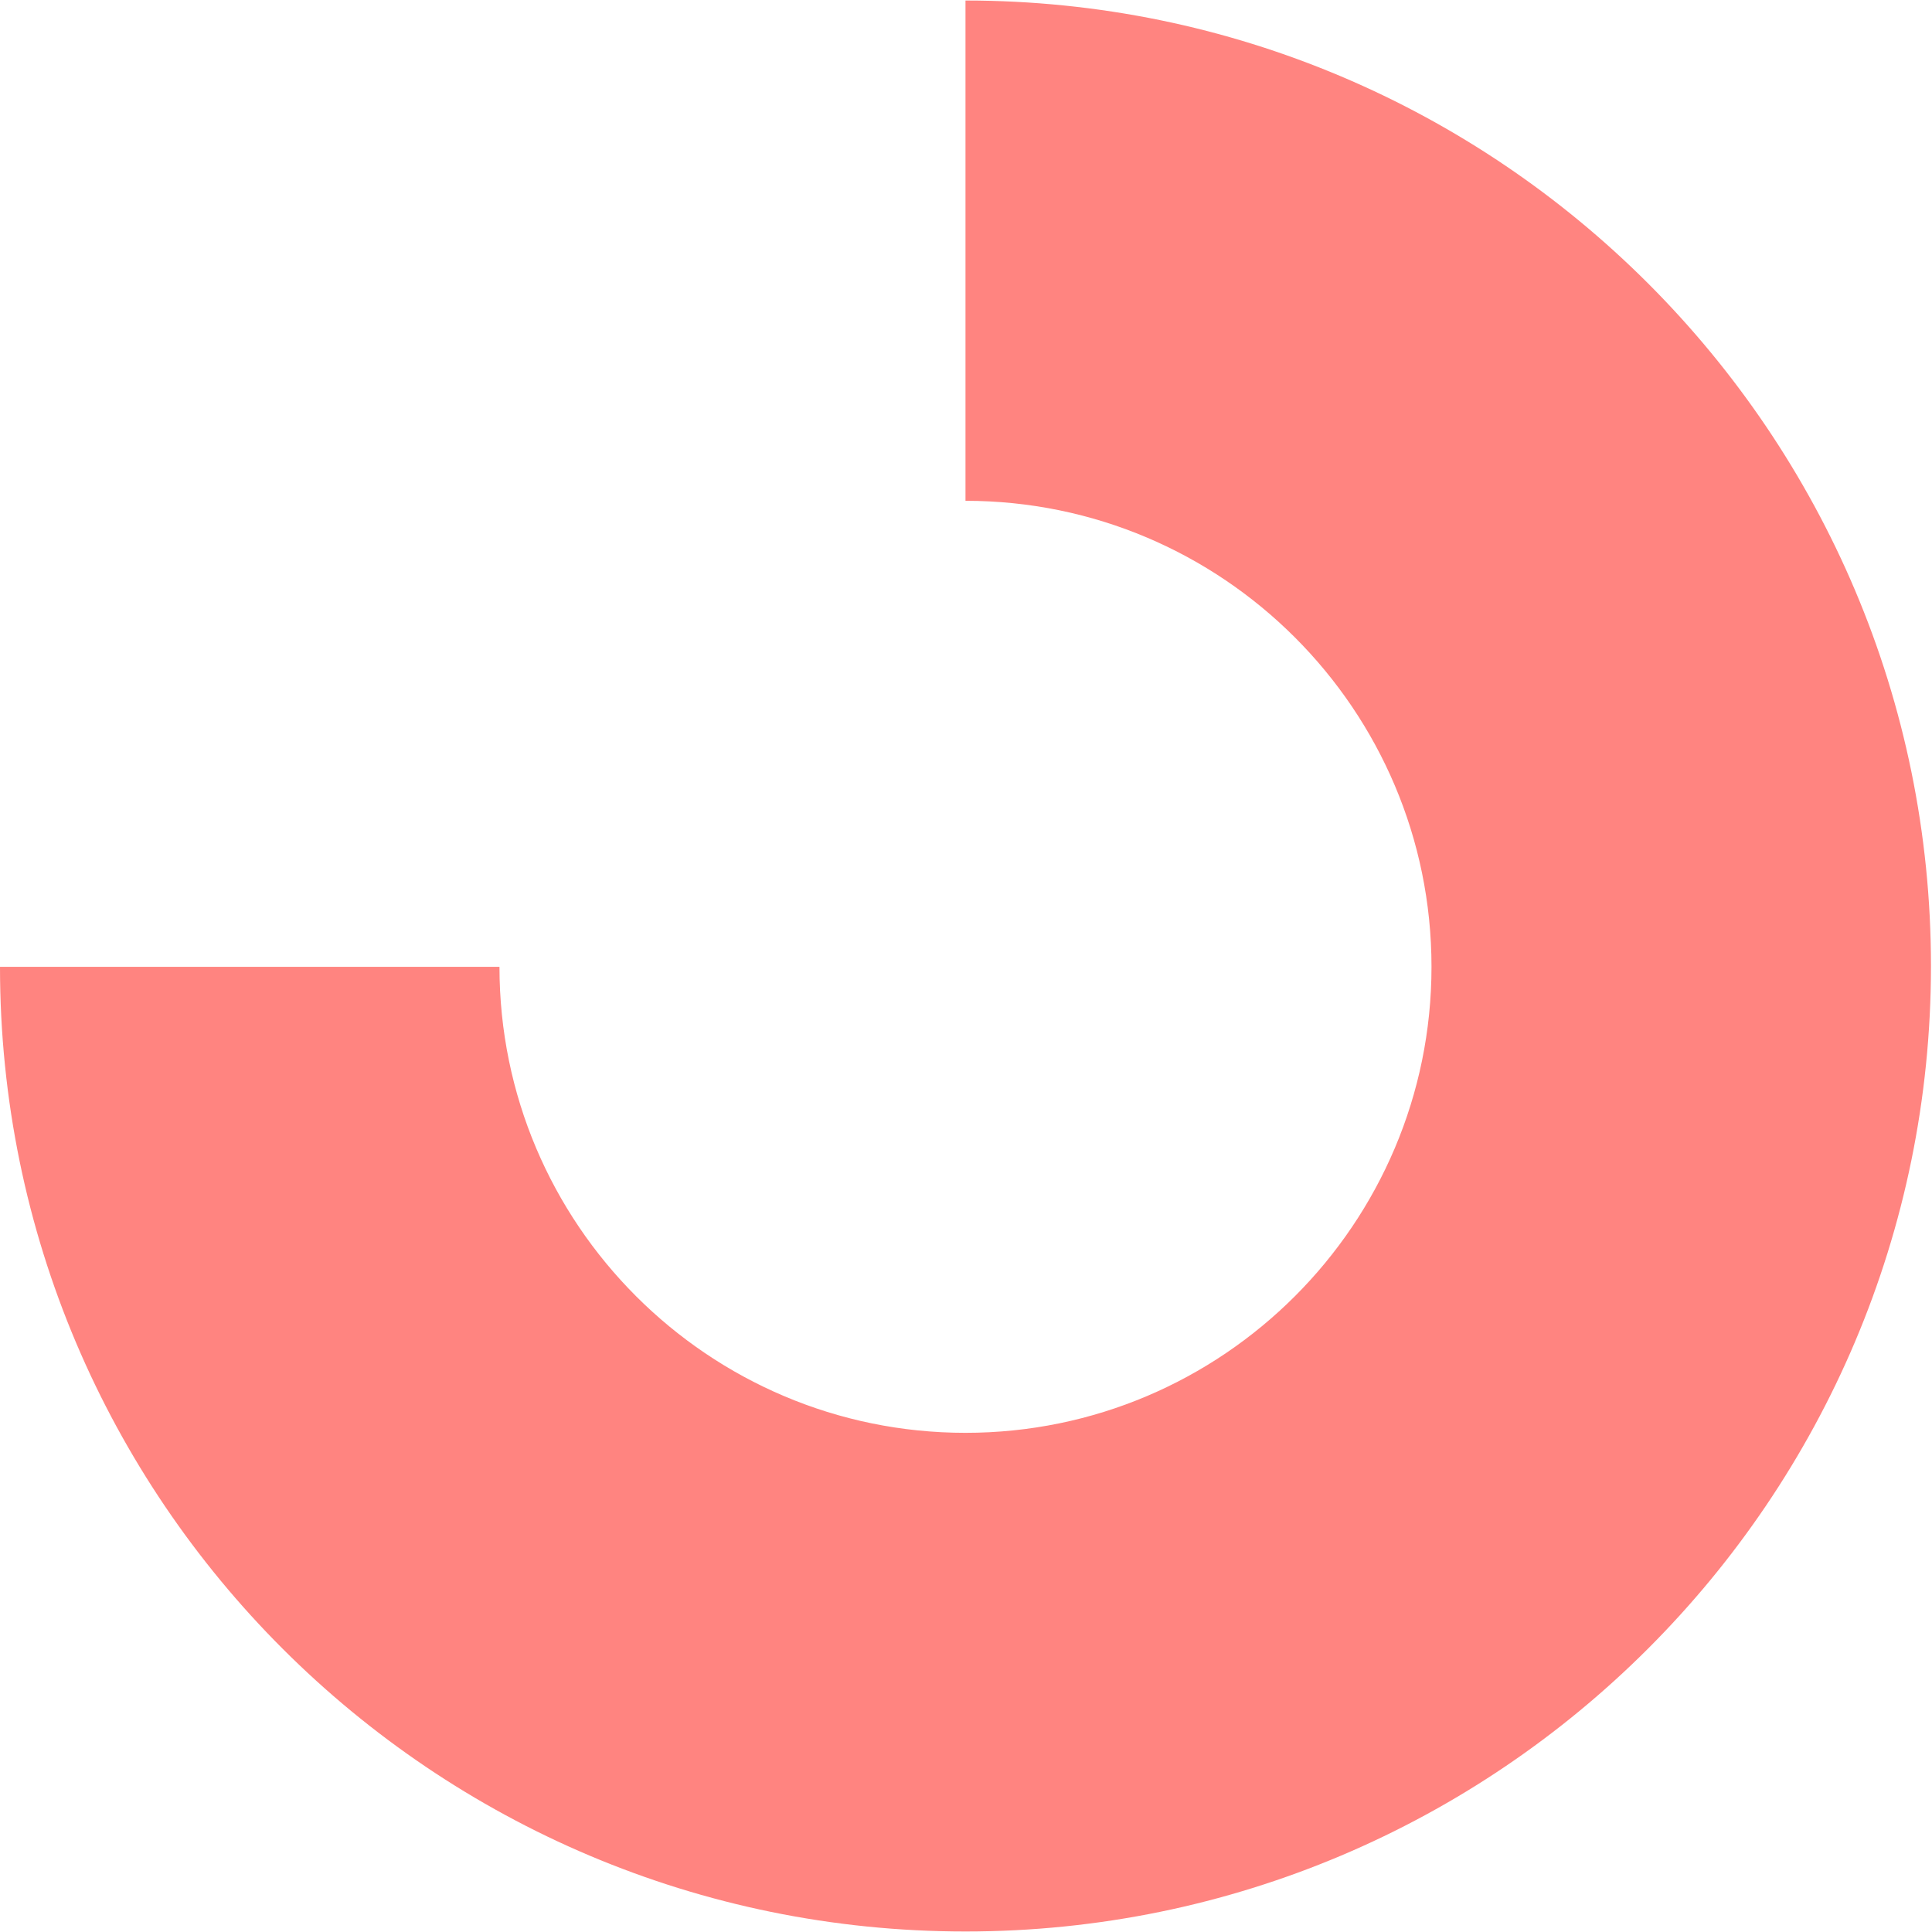 
      <svg
        width="624"
        height="624"
        viewBox="0 0 624 624"
        fill="none"
        xmlns="http://www.w3.org/2000/svg"
      >
        <path
          d="M311.834 161.75C394.867 161.75 462.347 229.231 462.347 312.263C462.347 395.296 394.867 462.777 311.834 462.777C228.801 462.777 161.321 395.296 161.321 312.263L-1.61974e-06 312.263C-2.51307e-06 484.392 139.706 623.834 311.834 623.834C483.962 623.834 623.668 484.128 623.668 312C623.668 139.872 483.962 0.166 311.834 0.166L311.834 161.486L311.834 161.75Z"
          fill="#FF8480"
        />
      </svg>
